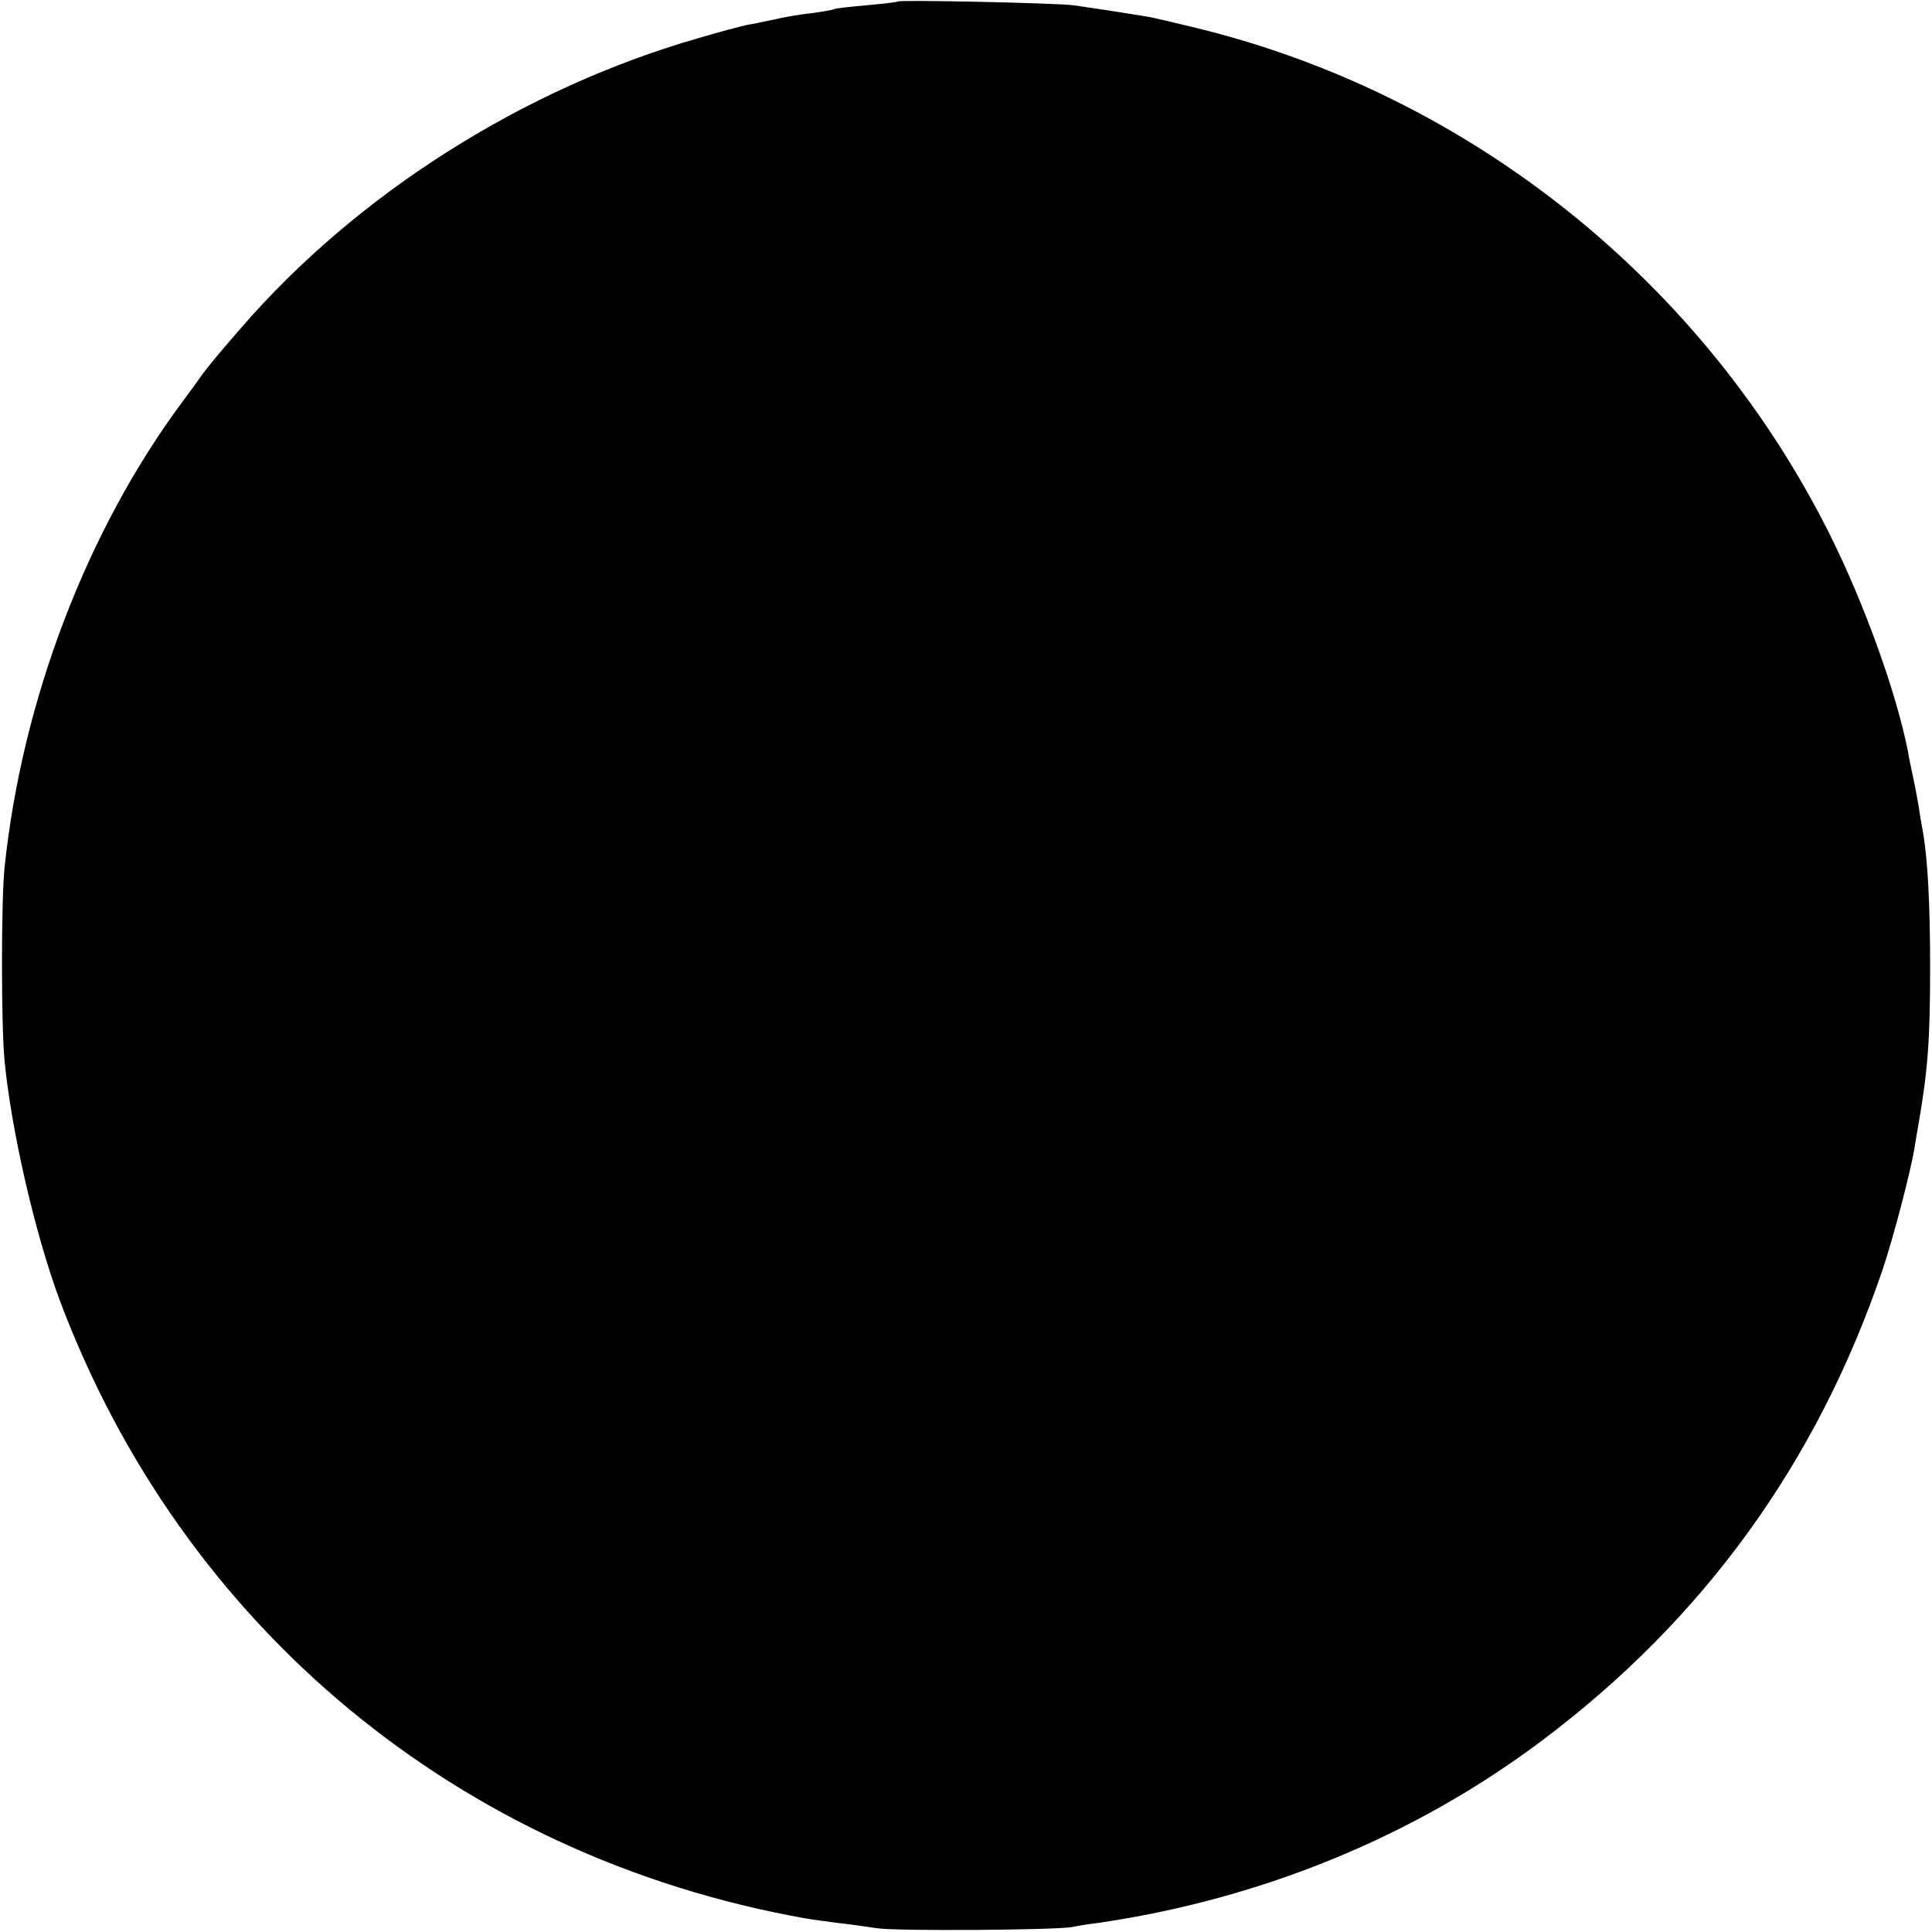 <?xml version="1.0" standalone="no"?>
<!DOCTYPE svg PUBLIC "-//W3C//DTD SVG 20010904//EN"
 "http://www.w3.org/TR/2001/REC-SVG-20010904/DTD/svg10.dtd">
<svg version="1.0" xmlns="http://www.w3.org/2000/svg"
 width="512pt" height="512pt" viewBox="0 0 512 512"
 preserveAspectRatio="xMidYMid meet">
<g transform="translate(0,512) scale(0.1,-0.1)"
fill="#000000" stroke="none">
<path d="M2379 5116 c-2 -2 -40 -6 -83 -10 -44 -4 -82 -8 -85 -10 -3 -2 -31
-7 -61 -11 -30 -3 -75 -11 -100 -17 -25 -5 -56 -12 -70 -14 -14 -3 -72 -18
-129 -35 -464 -133 -906 -414 -1213 -769 -71 -82 -82 -96 -104 -125 -10 -15
-33 -46 -50 -69 -253 -340 -426 -792 -472 -1236 -9 -87 -9 -416 0 -510 18
-187 81 -460 146 -635 325 -867 1059 -1476 1977 -1639 17 -3 55 -8 85 -12 30
-3 77 -10 104 -14 50 -8 470 -5 516 3 14 3 45 8 70 11 432 63 838 229 1176
483 428 321 729 736 903 1248 30 90 74 258 85 325 3 19 8 49 11 65 24 141 30
218 30 410 0 166 -6 285 -19 360 -3 17 -8 44 -10 60 -3 17 -9 53 -15 80 -6 28
-13 61 -15 75 -31 156 -115 389 -206 572 -335 671 -954 1167 -1680 1344 -58
14 -116 28 -130 30 -70 11 -85 14 -195 30 -44 6 -460 15 -466 10z"/>
</g>
</svg>
